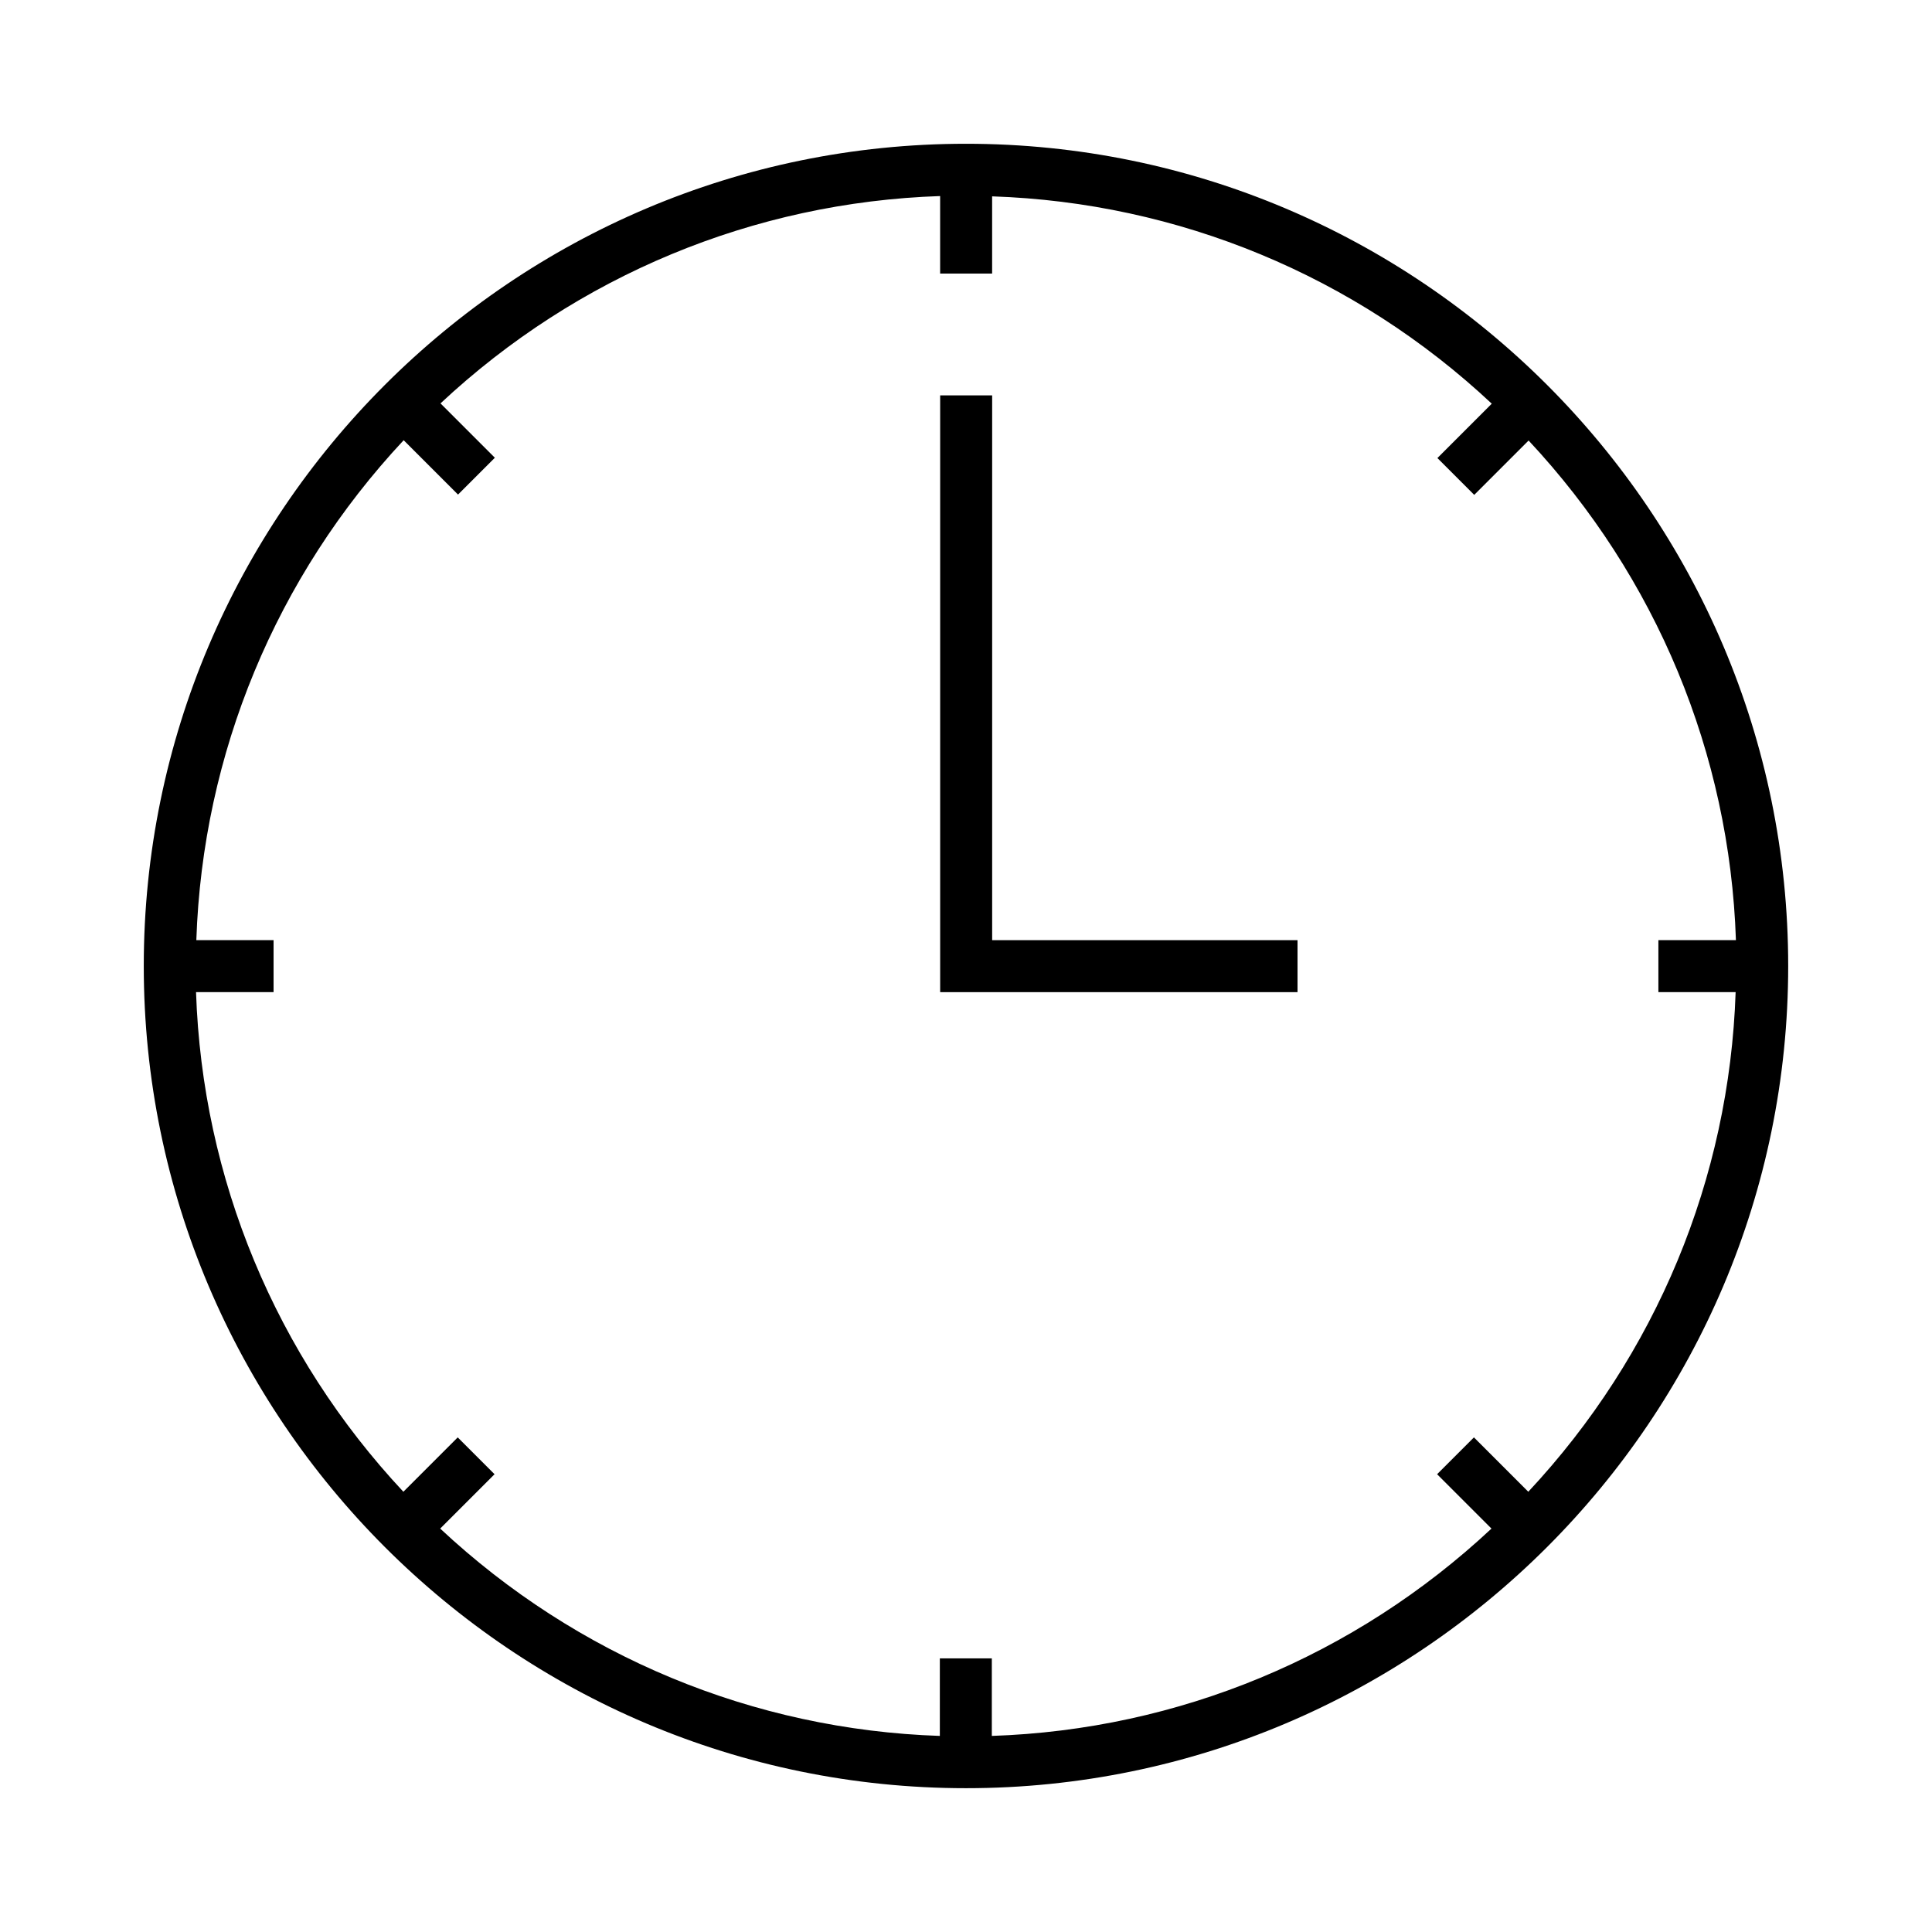 <?xml version="1.0" encoding="UTF-8"?>
<!-- Uploaded to: ICON Repo, www.iconrepo.com, Generator: ICON Repo Mixer Tools -->
<svg fill="#000000" width="800px" height="800px" version="1.1" viewBox="144 144 512 512" xmlns="http://www.w3.org/2000/svg">
 <g>
  <path d="m400 182.1c-120.13 0-217.9 97.77-217.9 217.9 0 120.12 97.77 217.89 217.9 217.89 120.12 0 217.89-97.77 217.89-217.89 0-120.13-97.77-217.9-217.89-217.9zm203.96 224.82c-1.652 49.438-21.098 96.195-54.945 132.41l-14.406-14.406-9.762 9.762 14.406 14.406c-36.211 33.852-82.973 53.293-132.41 54.945v-20.547h-13.777v20.547c-49.438-1.652-96.195-21.098-132.41-54.945l14.406-14.406-9.762-9.762-14.406 14.406c-33.852-36.211-53.293-82.973-54.945-132.41h20.547v-13.777h-20.469c1.652-49.434 21.098-96.273 54.945-132.48l14.406 14.406 9.762-9.762-14.406-14.406c36.211-33.852 82.973-53.293 132.41-54.945v20.547h13.777v-20.469c49.359 1.652 96.195 21.016 132.41 54.945l-14.406 14.406 9.762 9.762 14.406-14.406c33.852 36.211 53.293 82.973 54.945 132.41h-20.547v13.777z"/>
  <path d="m406.93 248.78h-13.777v158.15h94.703v-13.777h-80.926z"/>
 </g>
</svg>
